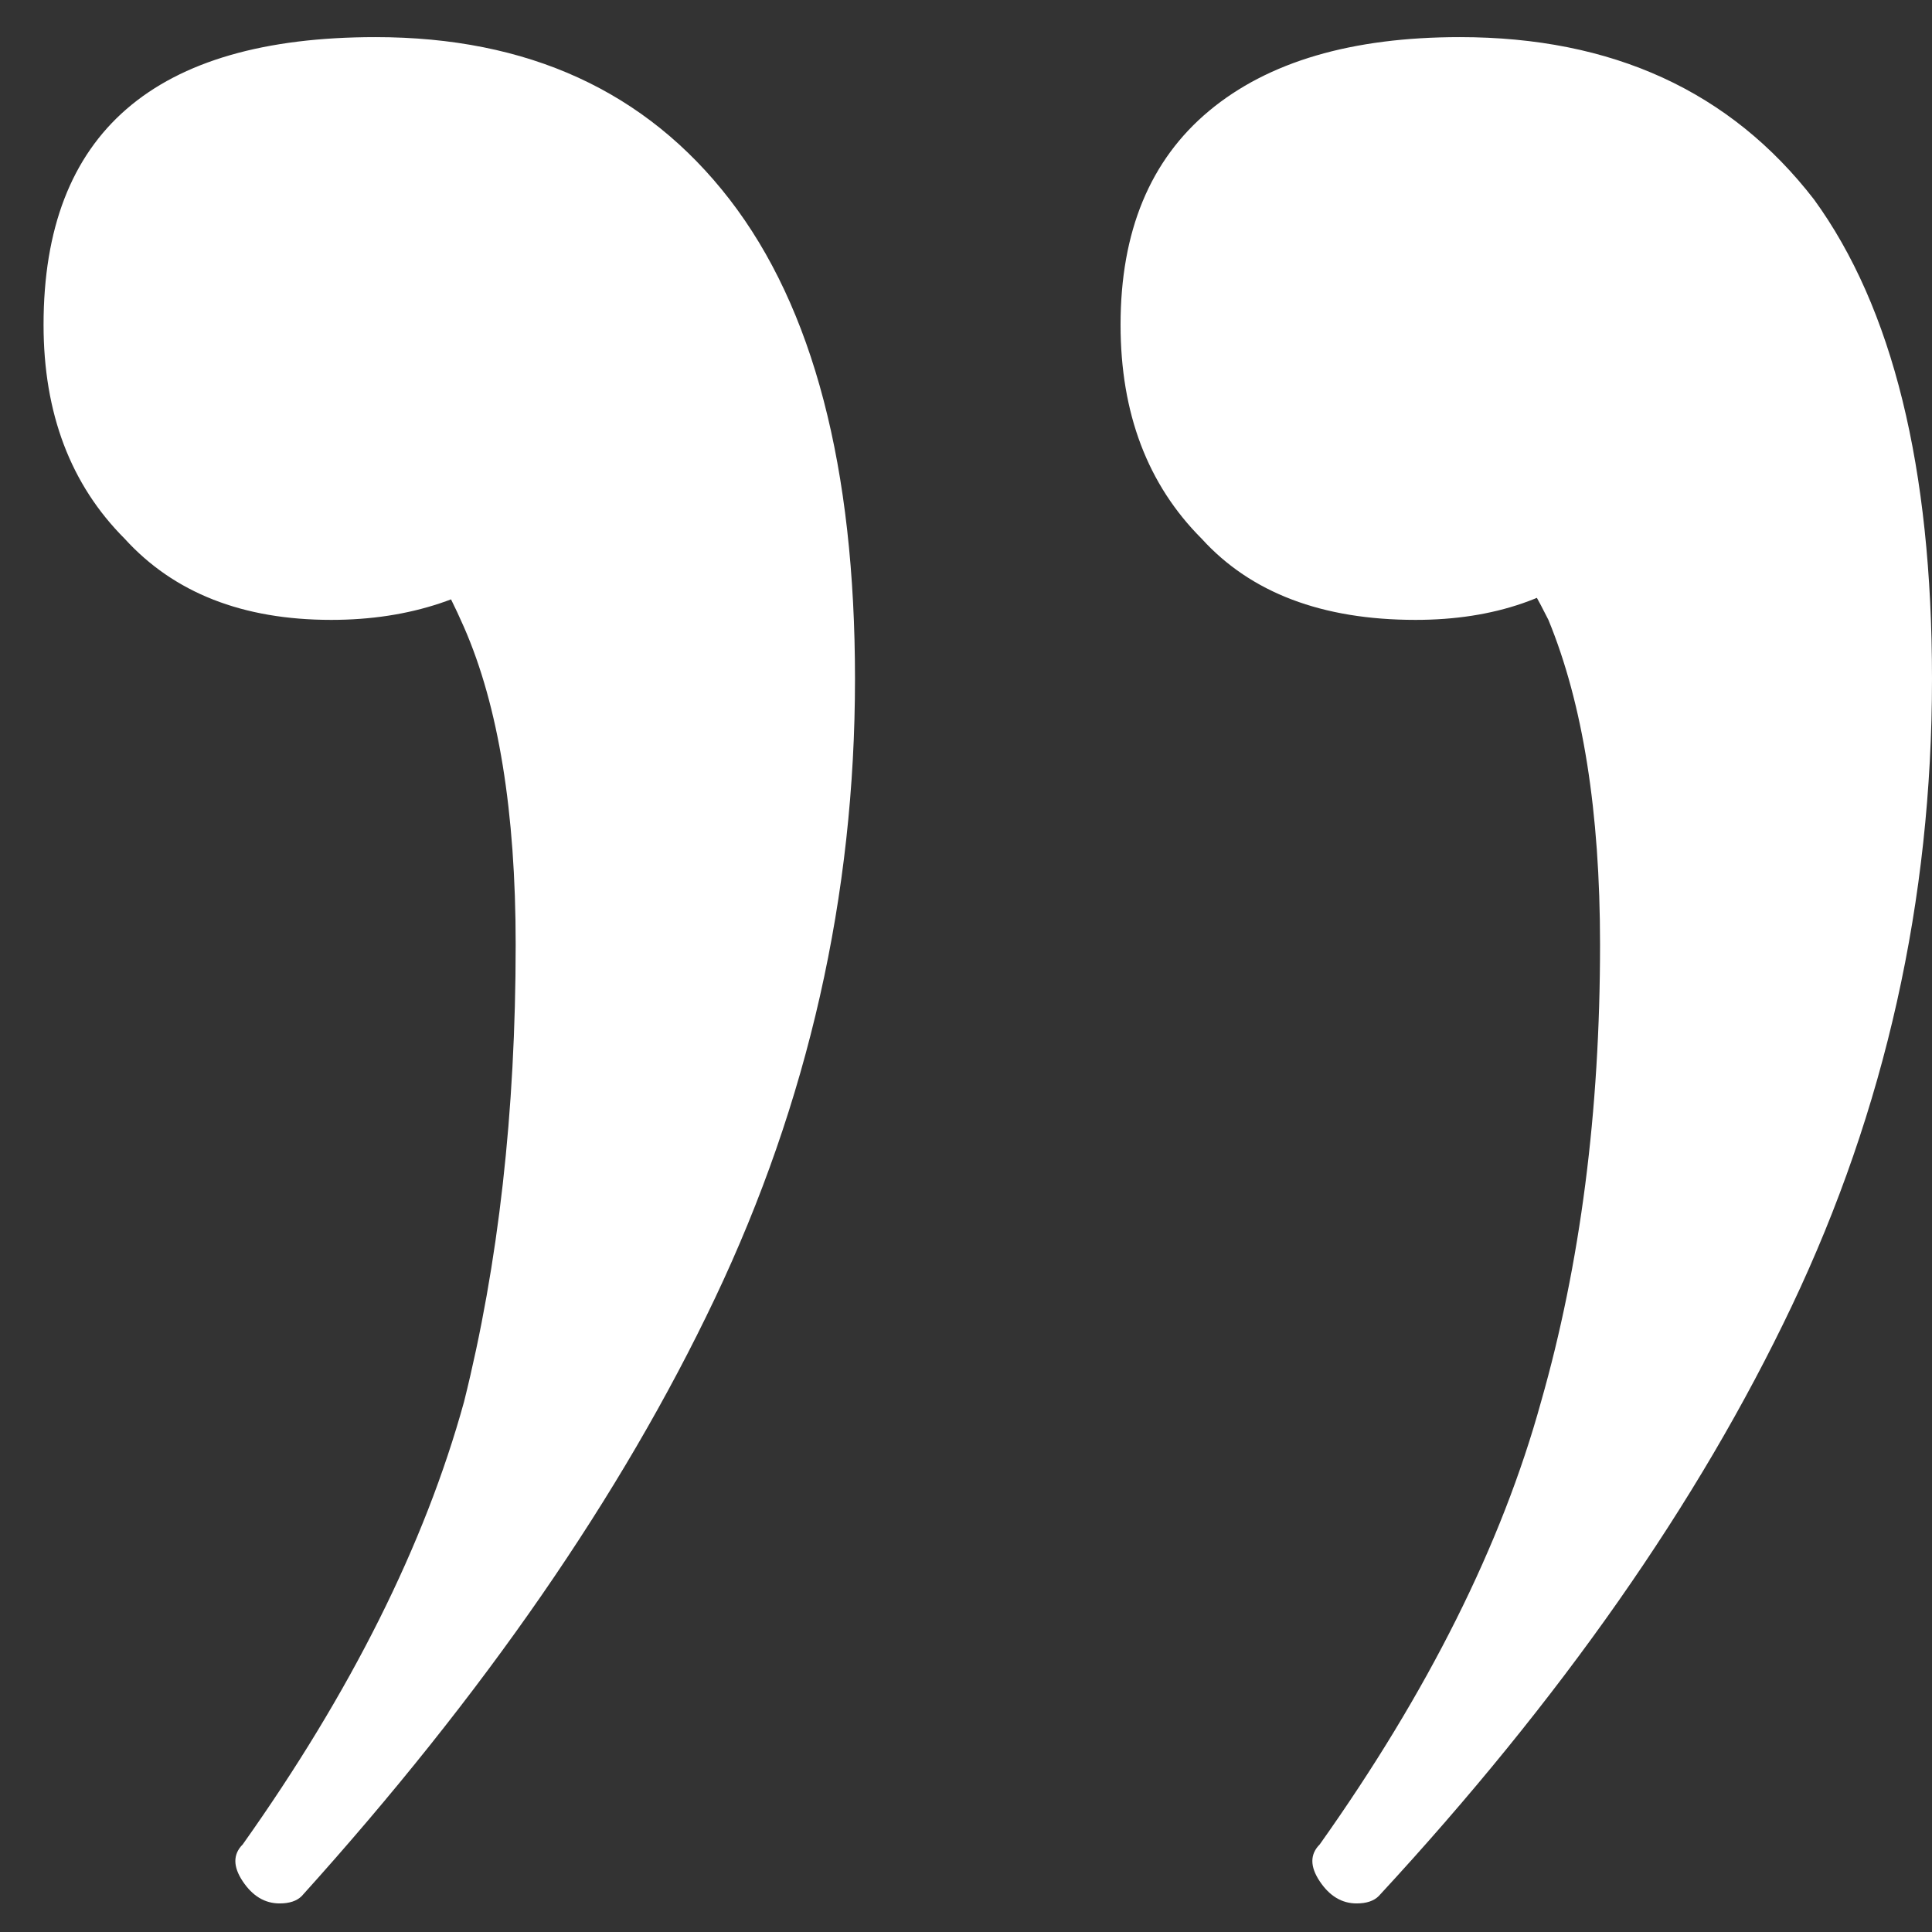 <svg width="33" height="33" viewBox="0 0 33 33" fill="none" xmlns="http://www.w3.org/2000/svg">
<rect x="0" y="0" width="33" height="33" fill="#333333" stroke="none"/>
<path d="M24.936 0.634C27.54 0.634 29.556 1.558 30.984 3.406C32.328 5.254 33 7.984 33 11.596C33 15.376 32.202 18.946 30.606 22.306C29.01 25.666 26.658 29.026 23.55 32.386C23.466 32.47 23.34 32.512 23.172 32.512C22.92 32.512 22.71 32.386 22.542 32.134C22.374 31.882 22.374 31.672 22.542 31.504C24.39 28.9 25.65 26.38 26.322 23.944C26.994 21.592 27.33 18.988 27.33 16.132C27.33 13.864 27.036 12.016 26.448 10.588C25.776 9.244 24.894 8.068 23.802 7.06L28.59 6.178C28.674 7.606 28.296 8.698 27.456 9.454C26.616 10.21 25.524 10.588 24.18 10.588C22.584 10.588 21.366 10.126 20.526 9.202C19.602 8.278 19.14 7.06 19.14 5.548C19.14 3.952 19.644 2.734 20.652 1.894C21.66 1.054 23.088 0.634 24.936 0.634ZM6.414 0.634C9.018 0.634 11.034 1.558 12.462 3.406C13.89 5.254 14.604 7.984 14.604 11.596C14.604 15.292 13.806 18.82 12.21 22.18C10.614 25.54 8.262 28.942 5.154 32.386C5.07 32.47 4.944 32.512 4.776 32.512C4.524 32.512 4.314 32.386 4.146 32.134C3.978 31.882 3.978 31.672 4.146 31.504C5.994 28.9 7.254 26.38 7.926 23.944C8.514 21.592 8.808 18.988 8.808 16.132C8.808 13.864 8.514 12.058 7.926 10.714C7.338 9.37 6.498 8.152 5.406 7.06L10.194 6.178C10.278 7.606 9.9 8.698 9.06 9.454C8.136 10.21 7.002 10.588 5.658 10.588C4.146 10.588 2.97 10.126 2.13 9.202C1.206 8.278 0.744 7.06 0.744 5.548C0.744 2.272 2.634 0.634 6.414 0.634Z" fill="white"/>
</svg>
